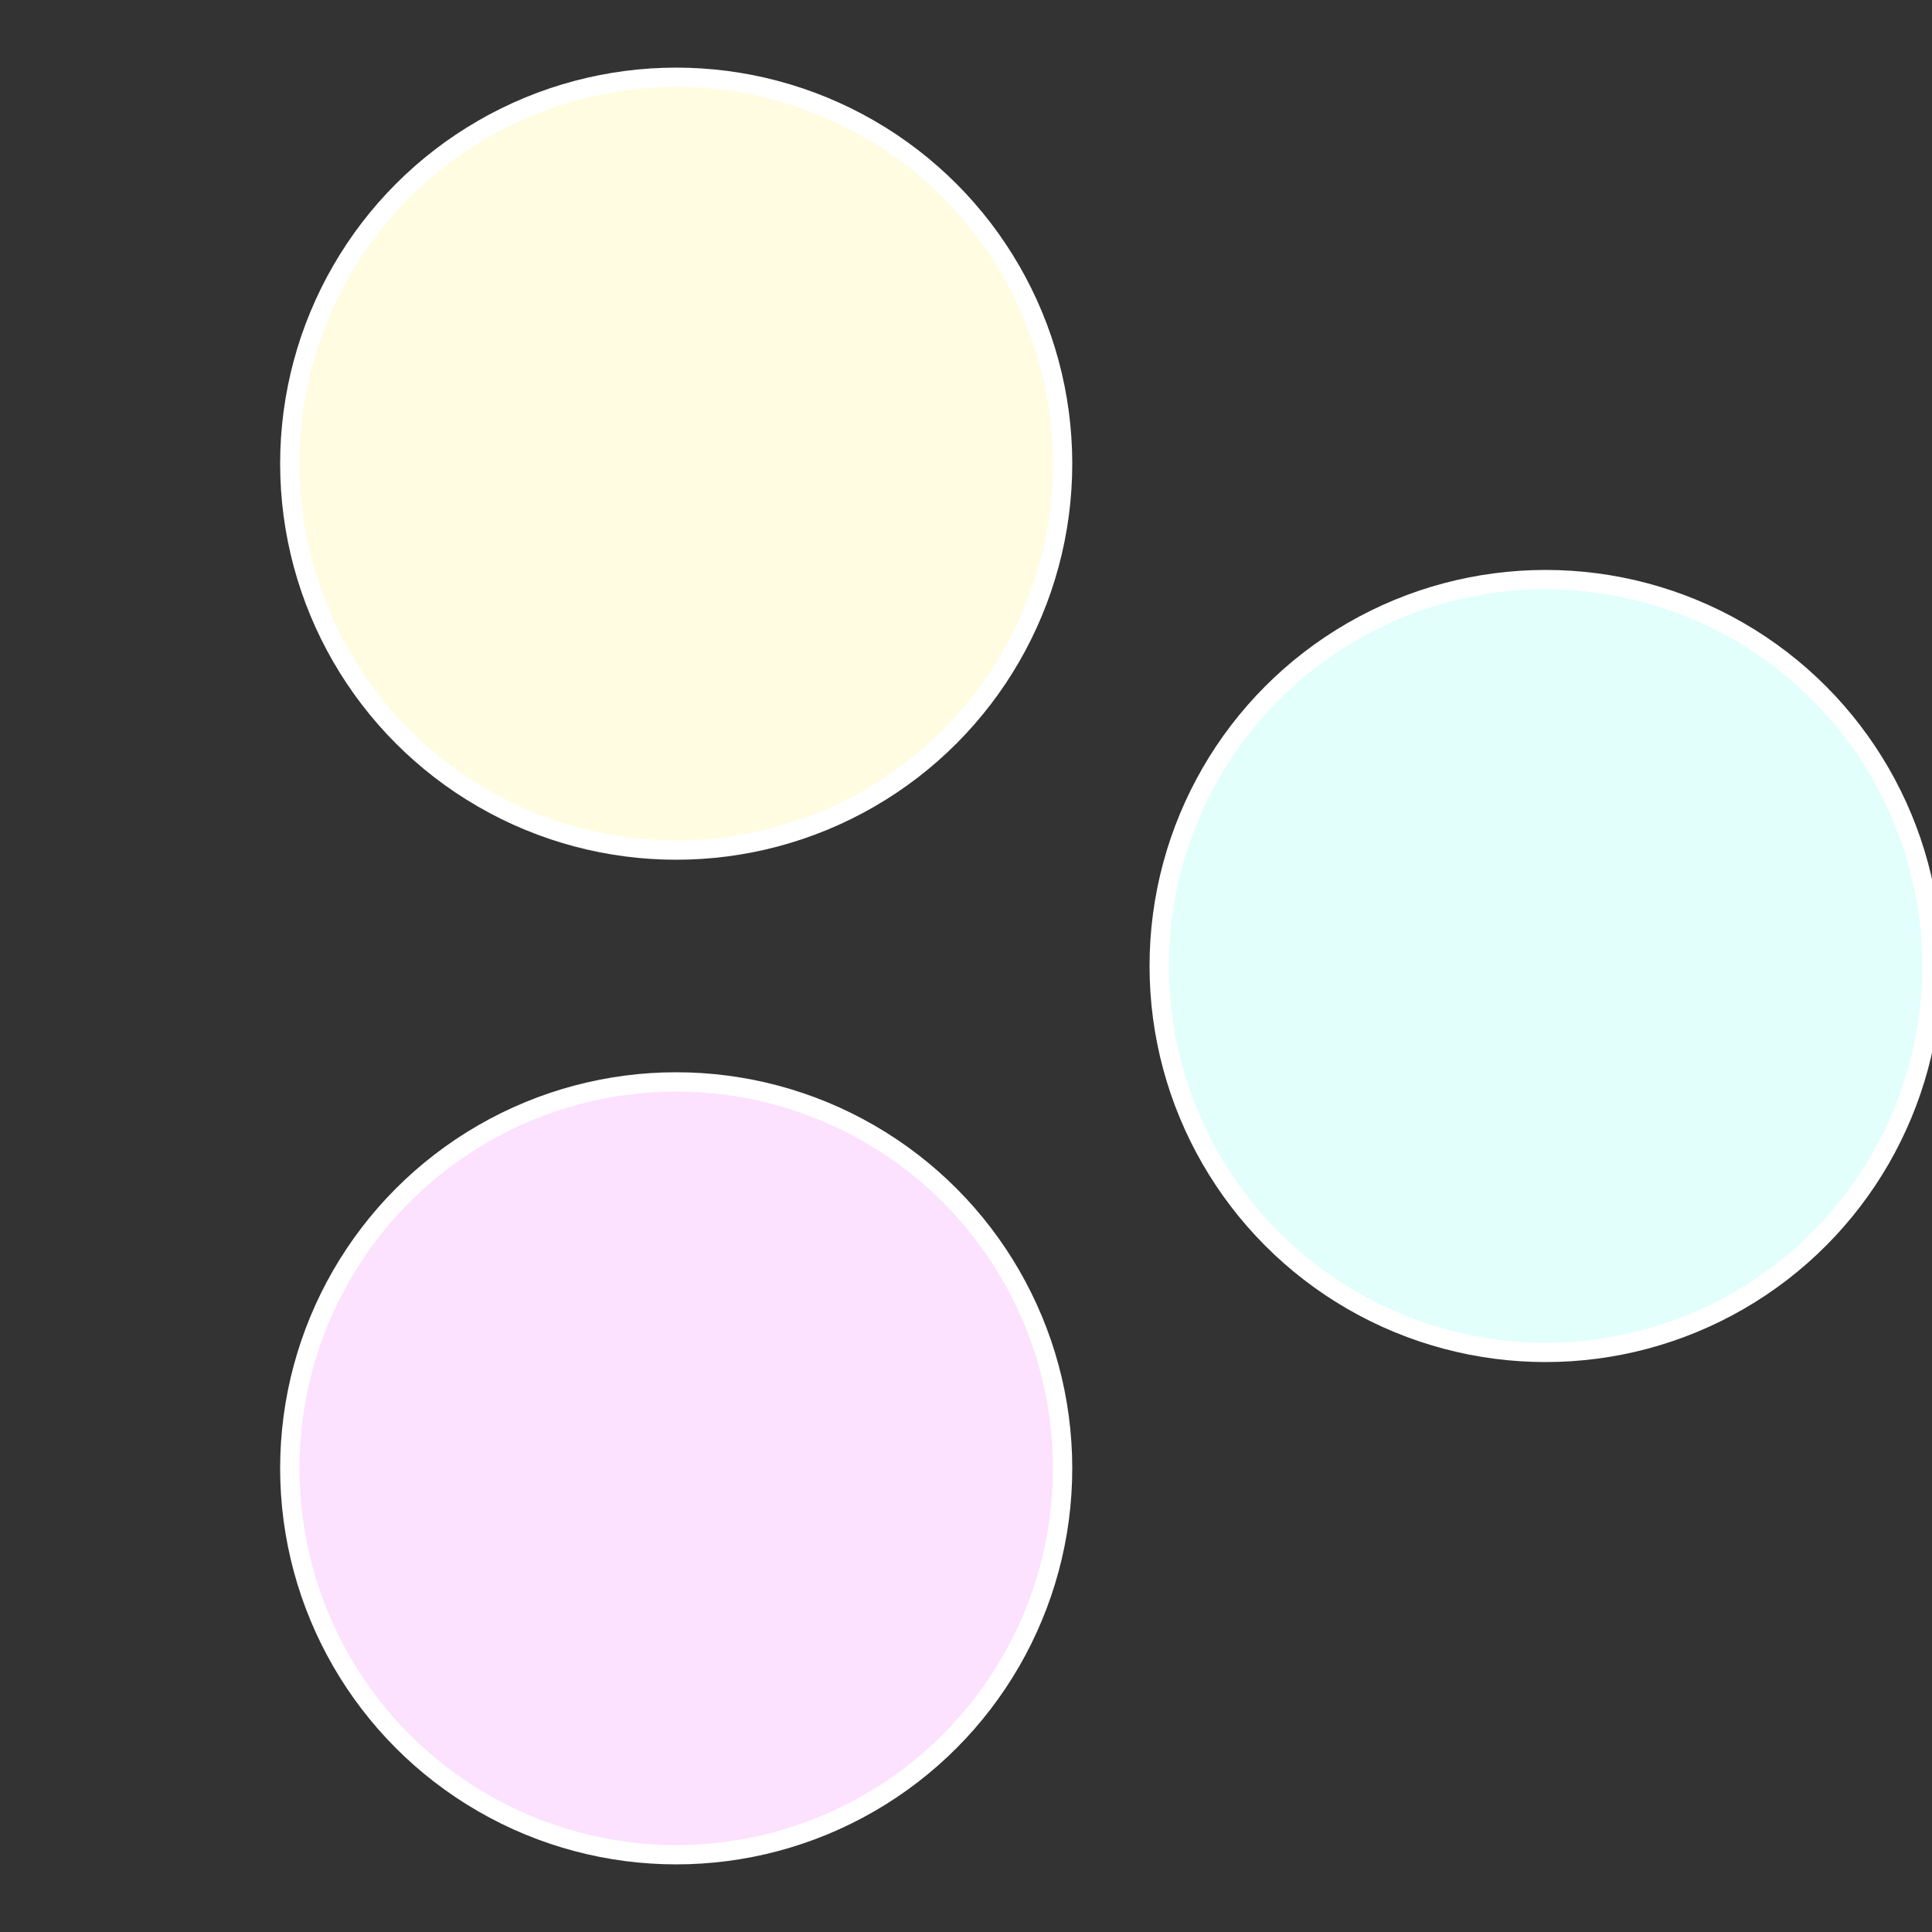 <?xml version="1.0" standalone="no"?>
<svg width="500" height="500" viewBox="-1 -1 2 2" xmlns="http://www.w3.org/2000/svg">
 
                <rect x="-1" y="-1" width="2" height="2" fill="#333333" stroke="none"/>
 
                <circle cx="0.6" cy="0" r="0.4" fill="#e2fffc" stroke="#fff" stroke-width="1%" />
             
                <circle cx="-0.3" cy="0.52" r="0.4" fill="#fce2ff" stroke="#fff" stroke-width="1%" />
             
                <circle cx="-0.3" cy="-0.52" r="0.4" fill="#fffce2" stroke="#fff" stroke-width="1%" />
            </svg>
